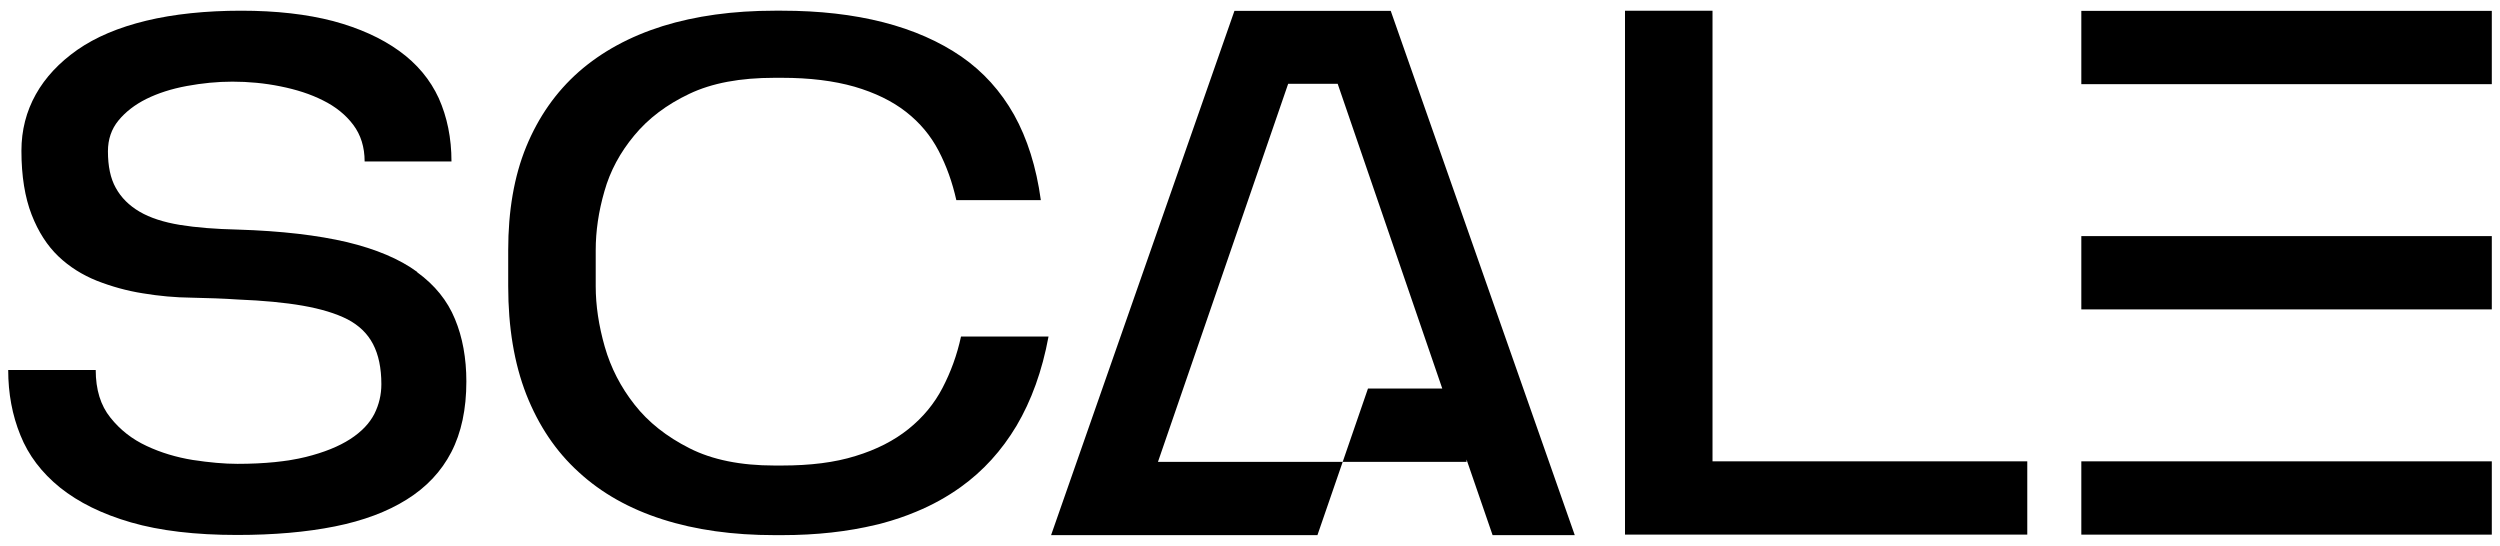 <svg version="1.2" xmlns="http://www.w3.org/2000/svg" viewBox="0 0 1494 326" width="600" height="131">
	<style>
		.s0 { fill: #000000 } 
	</style>
	<g>
		<path class="s0" d="m249.3 162.6v-0.2c-10.5-7.7-24.5-13.6-41.9-17.8-17.4-4.1-39.2-6.7-65.4-7.5-13.2-0.3-24.7-1.2-34.5-2.8-9.7-1.6-17.8-4.2-24.1-7.9-6.3-3.7-11-8.4-14.2-14.2-3.2-5.7-4.7-13-4.7-21.9 0-7.1 2.1-13.3 6.3-18.4 4.2-5.1 9.7-9.4 16.7-12.9 6.9-3.4 14.9-6 24.1-7.7 9.2-1.7 18.3-2.6 27.3-2.6 9.6 0 19.2 0.9 28.6 2.8 9.5 1.9 18 4.6 25.5 8.4 7.5 3.7 13.6 8.6 18.1 14.6 4.5 6 6.8 13.3 6.8 21.9h51.9c0-14-2.6-26.6-7.6-37.8-5.1-11.1-13-20.6-23.7-28.3-10.7-7.7-23.8-13.6-39.4-17.8-15.7-4.1-34-6.2-55-6.2-21 0-40.3 2-56.8 6q-24.75 6-41.1 17.4c-10.8 7.6-19.1 16.4-24.8 26.6-5.7 10.2-8.6 21.4-8.6 33.7 0 15.2 2.1 27.9 6.1 38.2 4 10.3 9.4 18.6 16 24.9 6.6 6.3 14.3 11.1 23 14.6 8.7 3.4 17.9 6 27.5 7.5 9.6 1.6 19.3 2.5 29.1 2.6 9.7 0.2 19 0.5 27.7 1.1 15 0.6 27.9 1.8 38.8 3.7 10.8 1.9 19.7 4.6 26.6 8.1 6.9 3.6 12 8.5 15.3 14.8 3.3 6.3 5 14.3 5 24 0 6.3-1.4 12.2-4.2 17.8-2.9 5.6-7.6 10.6-14.4 15-6.8 4.4-15.7 8-26.6 10.7-11 2.7-24.6 4.1-40.8 4.1-7.8 0-16.7-0.8-26.6-2.3-9.9-1.6-19.2-4.4-27.7-8.4-8.6-4-15.8-9.6-21.6-16.9-5.9-7.3-8.8-16.8-8.8-28.5h-52.3c0 14 2.4 27 7.3 39 4.8 12 12.7 22.4 23.7 31.3 11 8.8 25.1 15.8 42.4 20.8 17.3 5 38.4 7.5 63.4 7.5 22 0 41.4-1.7 58.4-5.1 17-3.4 31.4-8.8 43-16.1 11.7-7.3 20.6-16.7 26.6-28.3 6-11.6 9-25.7 9-42.2 0-14-2.3-26.5-6.8-37.3-4.5-11-12-20.3-22.6-28z"/>
		<path class="s0" d="m563.2 231.8c-4.9 9.4-11.7 17.6-20.3 24.5-8.6 6.9-19.1 12.3-31.6 16.1-12.4 3.9-27.1 5.7-44 5.7h-4.5c-20.1 0-37.1-3.4-50.7-10.3-13.7-6.9-24.7-15.6-32.9-26.1-8.2-10.4-14.2-22-17.8-34.6-3.6-12.6-5.4-24.7-5.4-36.1v-21.5c0-11.5 1.7-23.2 5.2-35.3 3.4-12.1 9.4-23.2 17.8-33.3 8.4-10.2 19.4-18.5 32.9-24.9 13.6-6.5 30.5-9.6 50.9-9.6h4.5c16.6 0 31 1.8 43.3 5.3 12.3 3.6 22.6 8.6 30.9 15.1 8.3 6.5 14.7 14.2 19.4 23.2 4.7 9 8.2 18.8 10.6 29.5h50.5c-2.7-19.8-8.1-36.8-16-51q-12-21.3-31.5-34.8c-13.1-9-28.7-15.9-46.7-20.5-18-4.6-38.2-6.9-60.4-6.9h-4.5c-24.9 0-47.2 3.1-66.9 9.2q-29.55 9.3-50.1 27.3c-13.7 12.1-24.1 27-31.4 44.7-7.3 17.8-10.8 38.5-10.8 61.9v21.5c0 24.7 3.6 46.2 10.8 64.7 7.3 18.5 17.6 34 31.4 46.5q20.4 18.75 50.1 28.2c19.7 6.3 42 9.4 66.9 9.4h4.5c20.5 0 39.2-2.1 56.2-6.2 1.2-0.2 2.4-0.6 3.6-0.9 7.1-1.9 13.9-4.2 20.3-6.9 9.7-4 18.5-8.9 26.6-14.7 13.4-9.6 24.5-21.8 33.4-36.7 8.8-14.9 15.3-32.7 19.1-53.3h-52.3c-2.4 11.1-6.1 21.2-11.1 30.8z"/>
		<path class="s0" d="m1023.4 6.3h-52.3v313.1h240.4v-43.8h-188.1z"/>
		<path class="s0" d="m941.1 319.7h-49.1l-0.1-0.2-15.5-45v1.4h-74l15.1-43.8h44.4l-62.5-182.1h-29.6l-77.8 225.9h110.4l-15.1 43.8h-159.2l0.1-0.2 109.5-313.1h93.4l109.9 313.1z"/>
		<path class="s0" d="m1489.1 6.4h-245.3v43.8h245.3z"/>
		<path class="s0" d="m1489.1 141h-245.3v43.8h245.3z"/>
		<path class="s0" d="m1489.1 275.6h-245.3v43.8h245.3z"/>
	</g>
</svg>